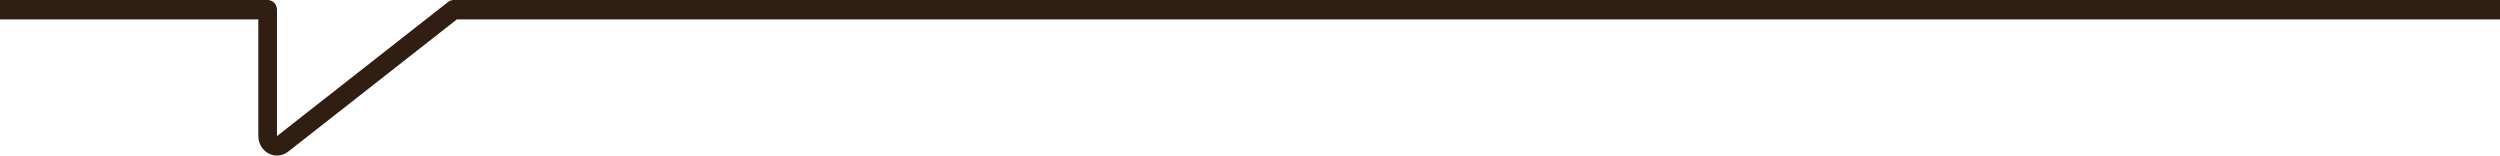 <svg width="450" height="28" viewBox="0 0 450 28" fill="none" xmlns="http://www.w3.org/2000/svg">
<path d="M81.644 0C81.294 0 80.953 0.124 80.672 0.342L49.855 24.495V1.742C49.855 0.799 49.133 0.031 48.232 0H0V3.495H46.499V24.495C46.499 25.252 46.739 25.998 47.17 26.6C47.831 27.513 48.833 28 49.855 28C50.556 28 51.258 27.772 51.859 27.305L82.235 3.495H450V0H81.644Z" fill="#2F1E11"/>
</svg>
